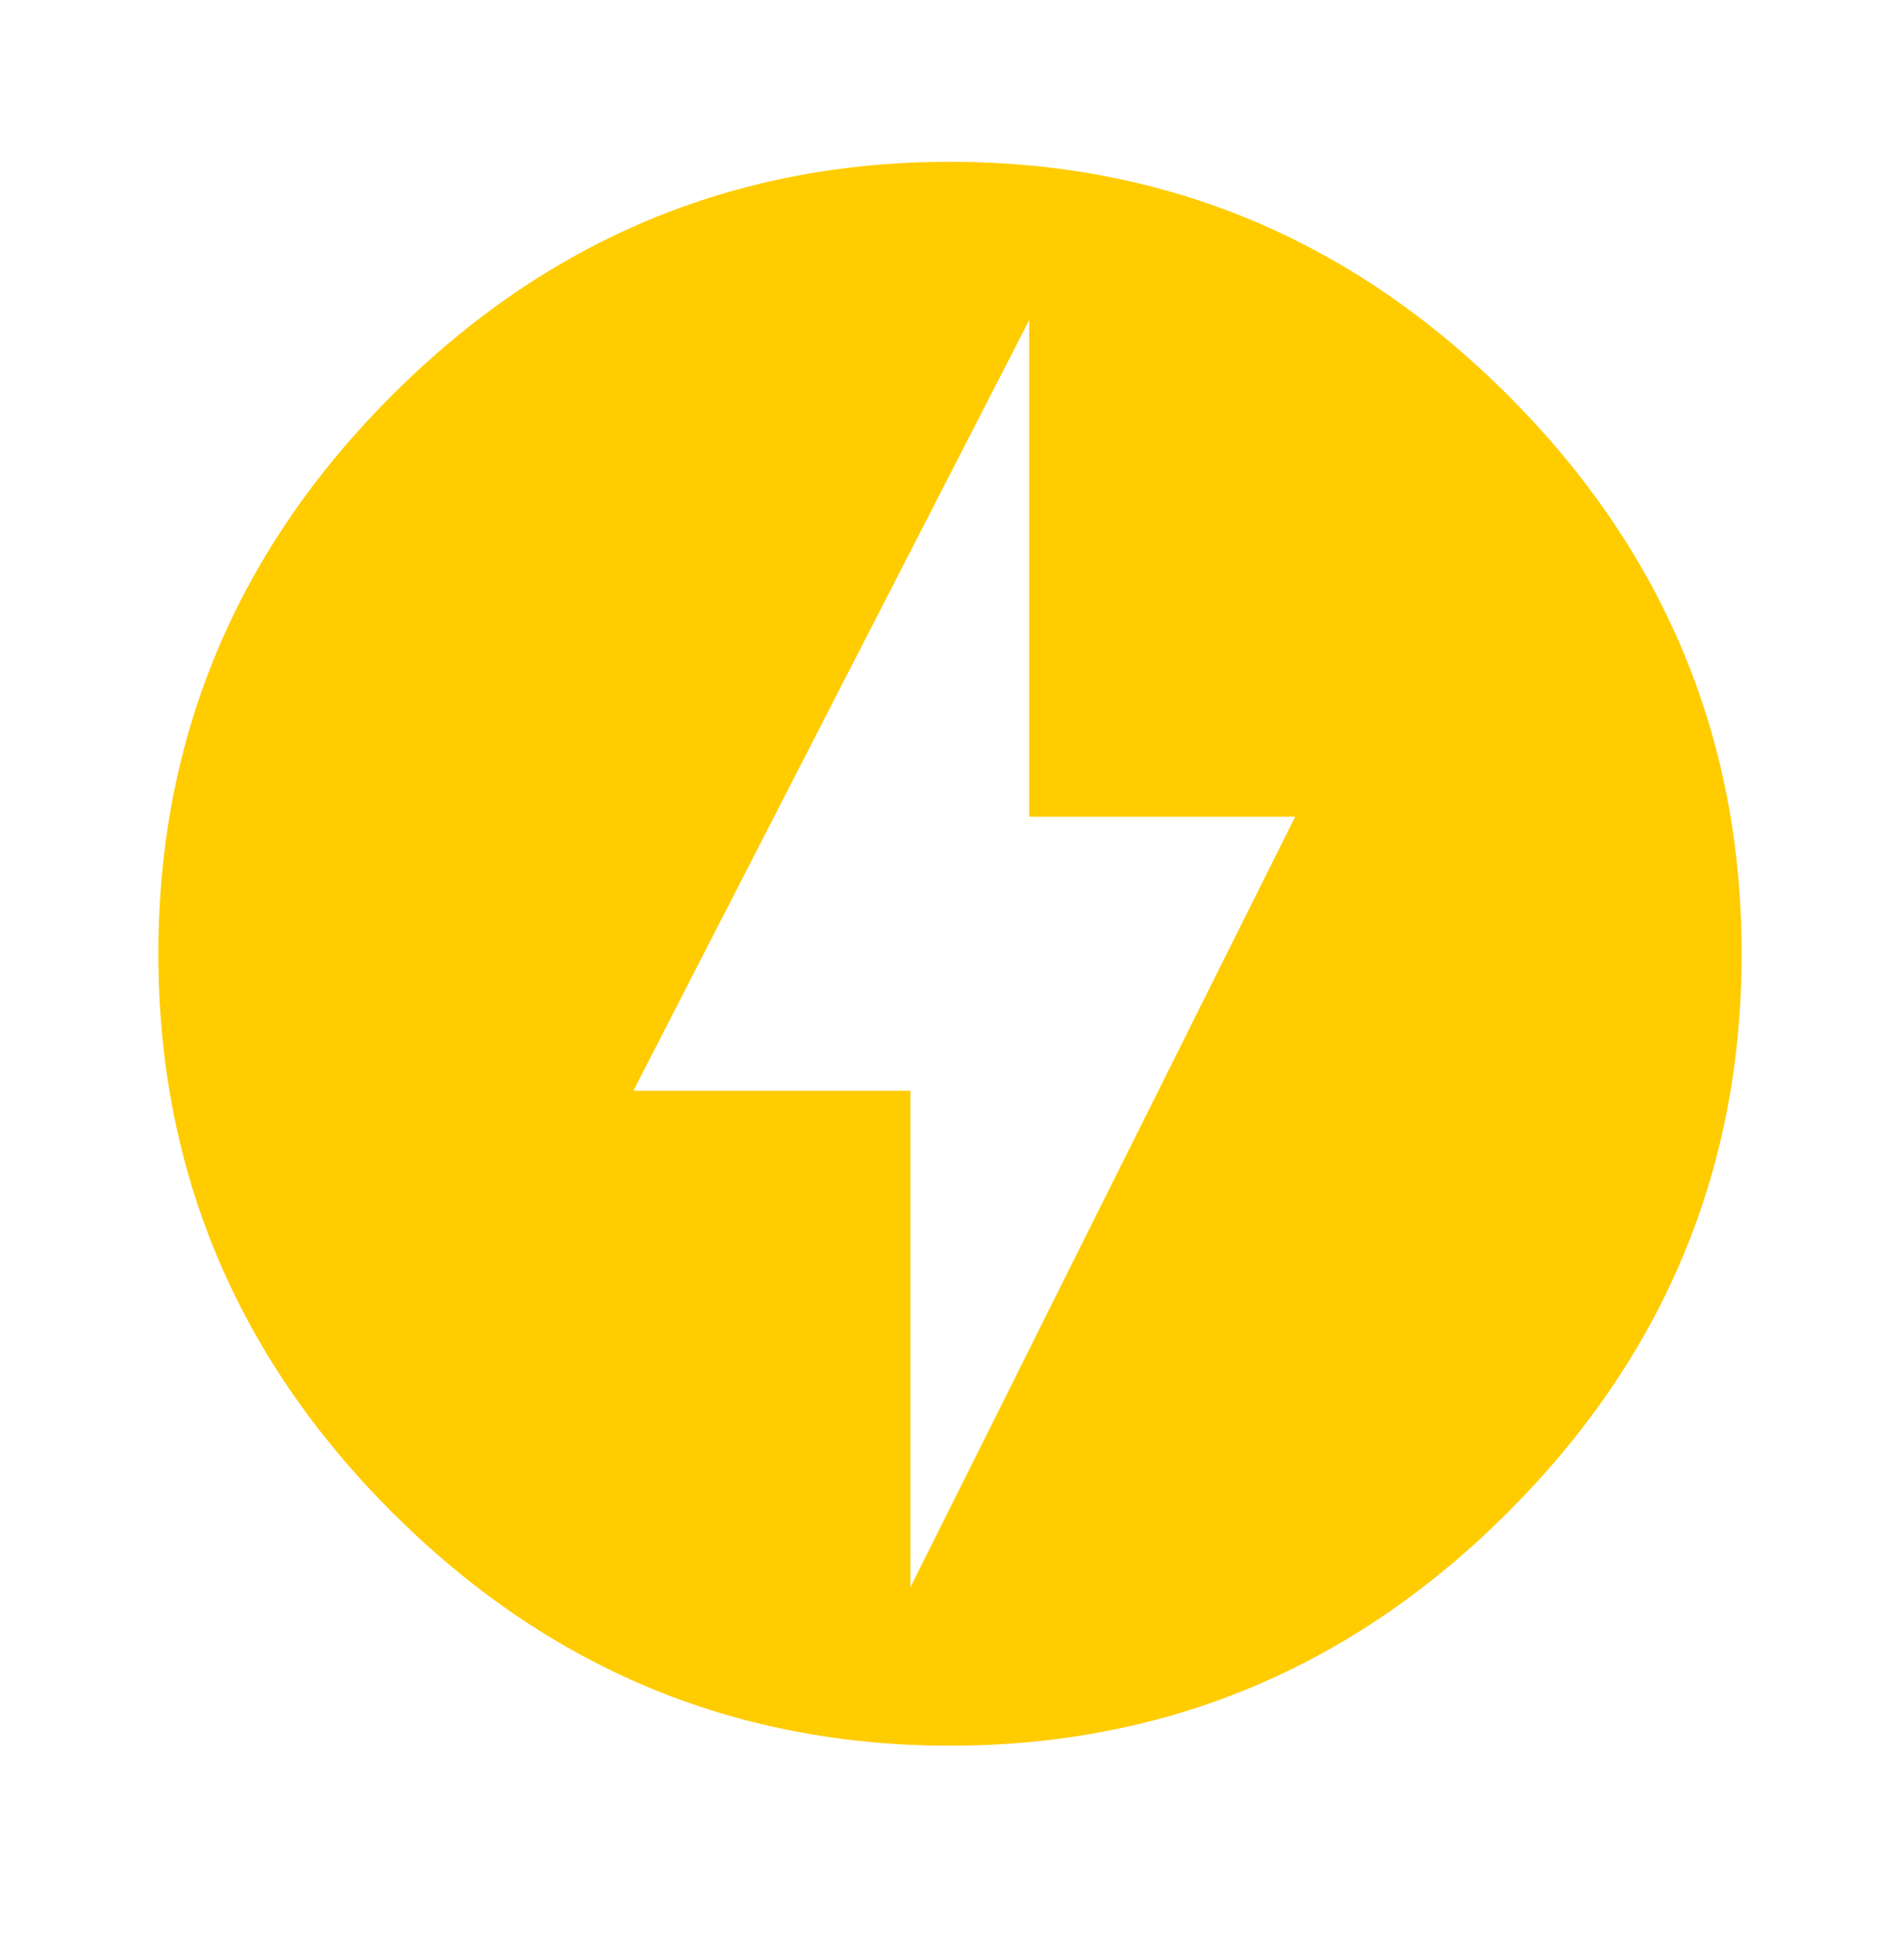 <?xml version="1.0" encoding="UTF-8"?> <svg xmlns="http://www.w3.org/2000/svg" width="32" height="33" viewBox="0 0 32 33" fill="none"><path d="M15.333 26.724L21.813 13.751H17.333V5.391L10.667 18.364H15.333V26.724ZM16 2.724C19.667 2.724 22.8 4.057 25.4 6.657C28 9.257 29.333 12.39 29.333 16.057C29.333 19.724 28 22.857 25.4 25.457C22.8 28.057 19.667 29.39 16 29.39C12.333 29.39 9.2 28.057 6.6 25.457C4 22.857 2.667 19.724 2.667 16.057C2.667 12.39 4 9.257 6.6 6.657C9.2 4.057 12.333 2.724 16 2.724Z" fill="#FFCC00"></path></svg> 